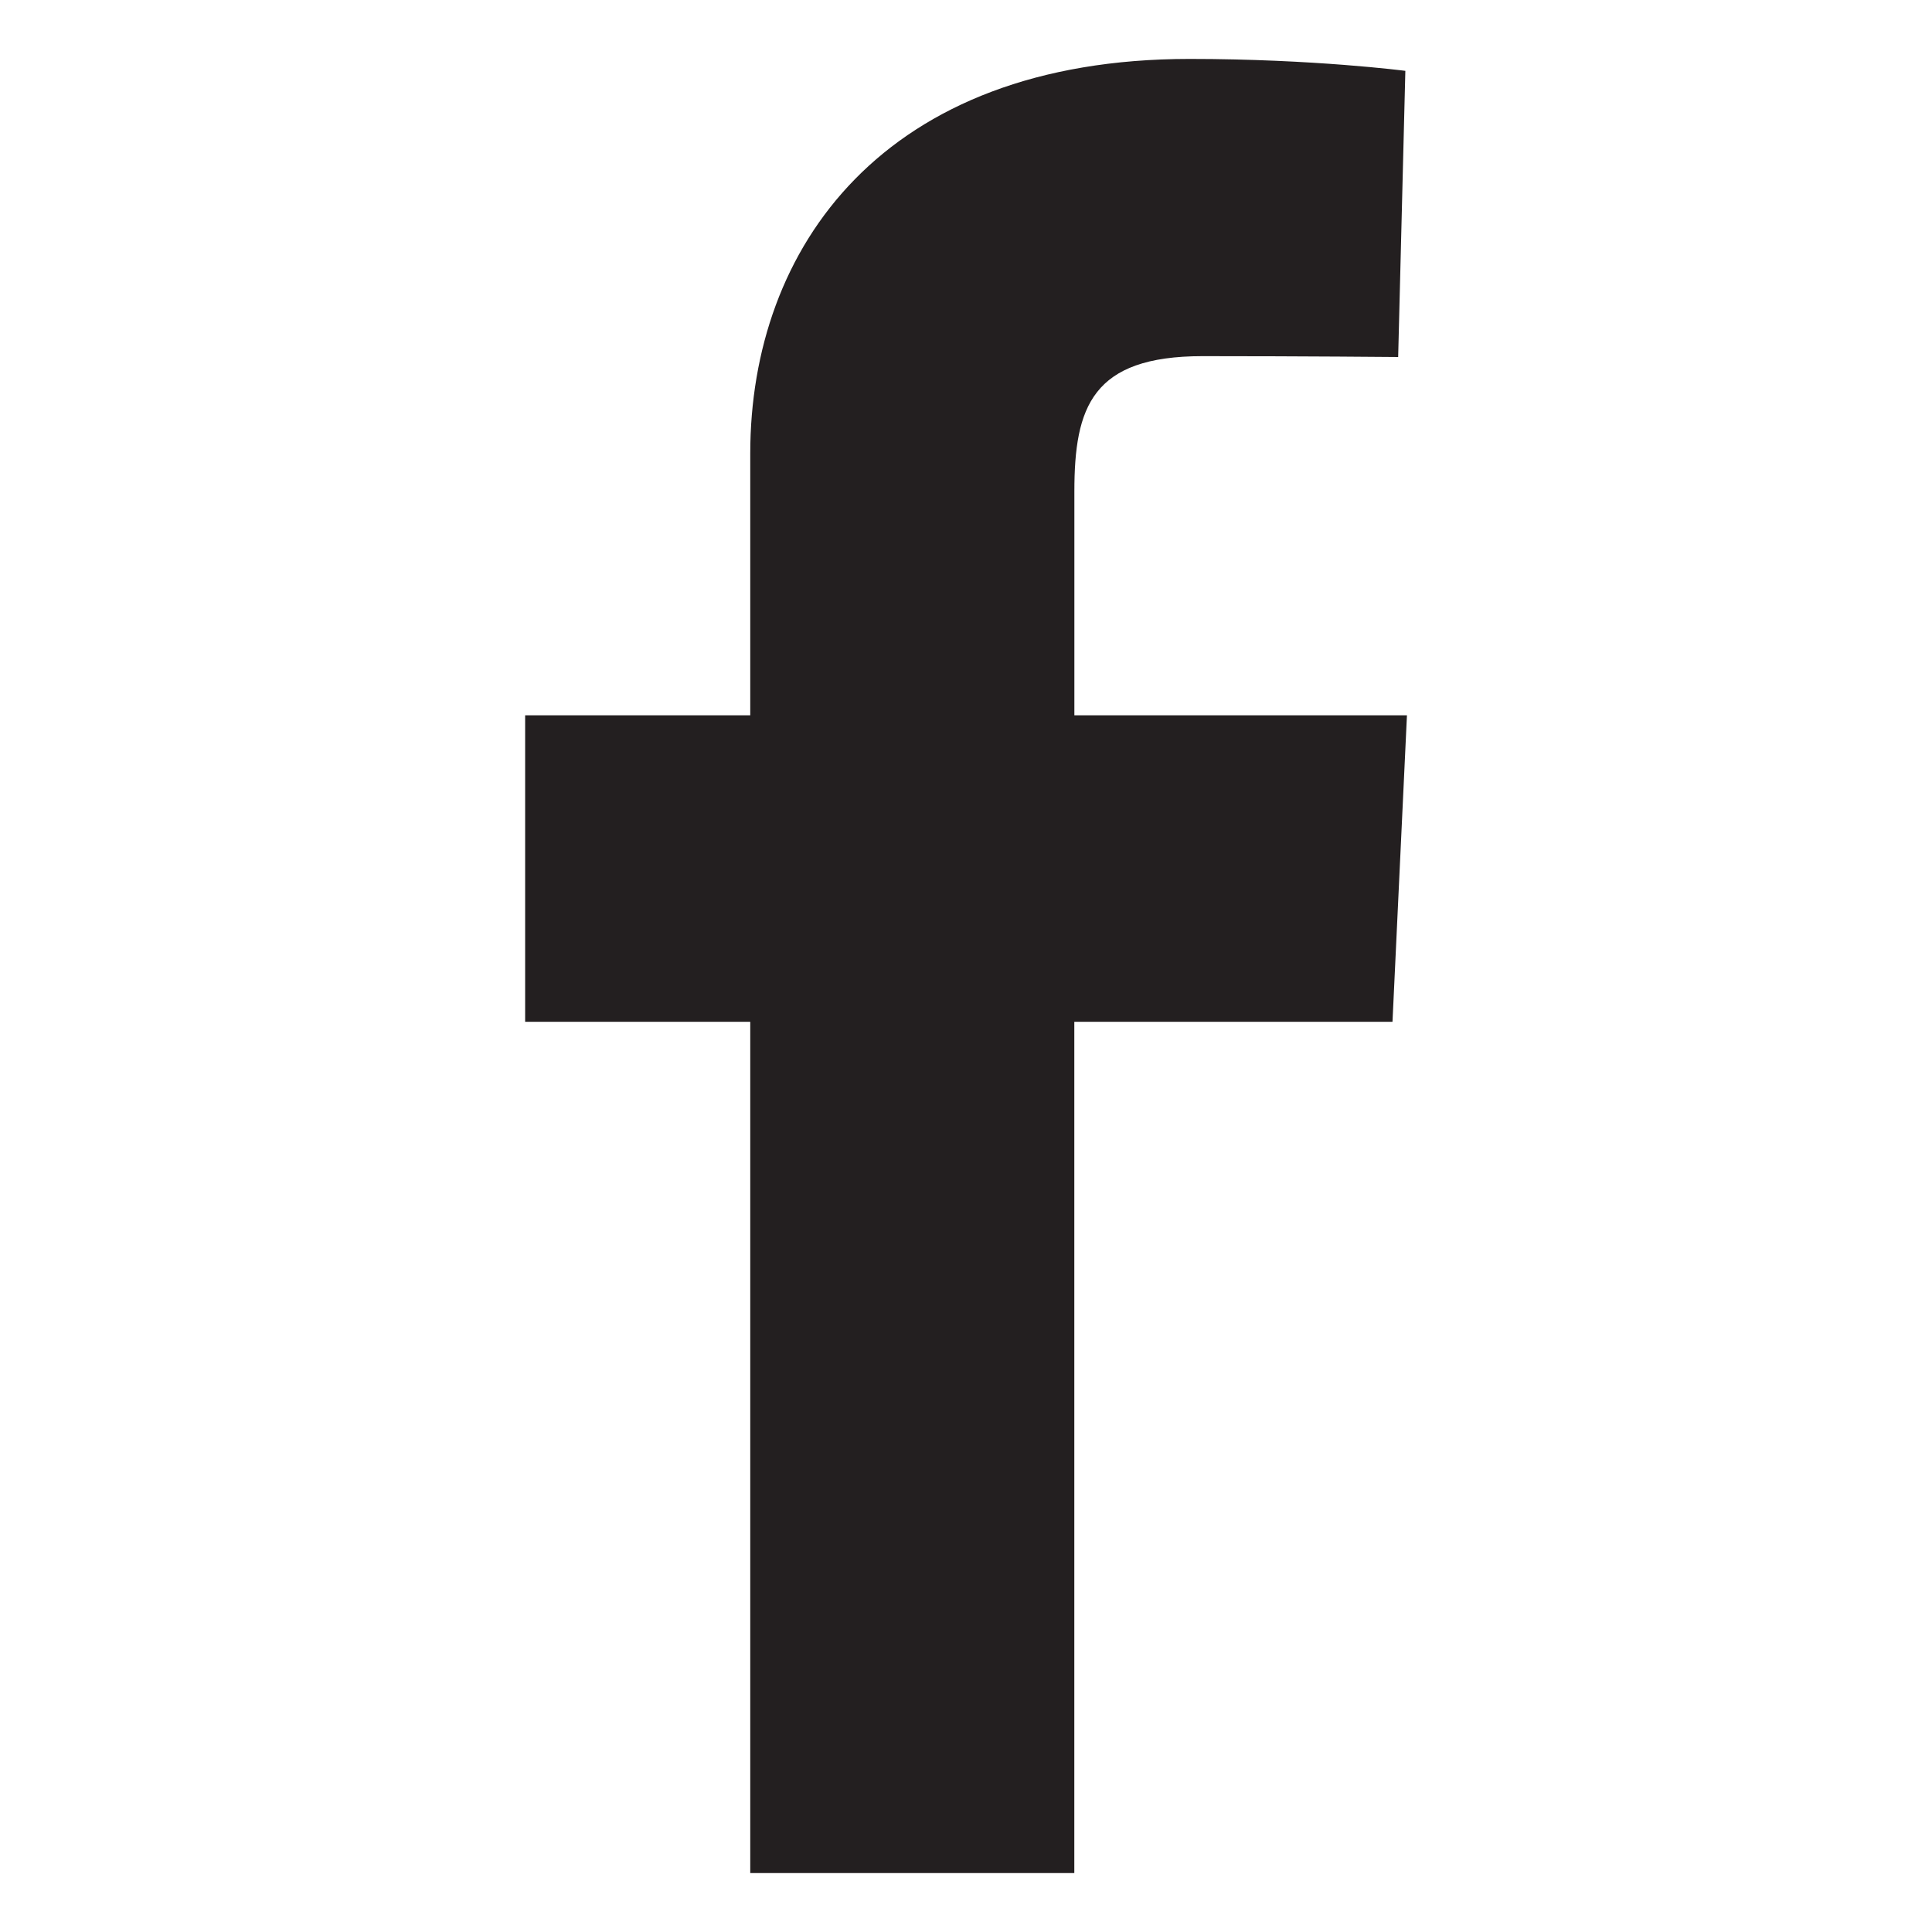 <?xml version="1.0" encoding="utf-8"?>
<!-- Generator: Adobe Illustrator 16.0.0, SVG Export Plug-In . SVG Version: 6.00 Build 0)  -->
<!DOCTYPE svg PUBLIC "-//W3C//DTD SVG 1.1//EN" "http://www.w3.org/Graphics/SVG/1.1/DTD/svg11.dtd">
<svg version="1.1" id="Layer_1" xmlns="http://www.w3.org/2000/svg" xmlns:xlink="http://www.w3.org/1999/xlink" x="0px" y="0px"
	 width="64px" height="64px" viewBox="0 0 64 64" enable-background="new 0 0 64 64" xml:space="preserve">
<path fill="#231F20" d="M24.853,62.048V33.849h-7.457V23.696h7.457c0,0,0-4.161,0-8.673c0-6.813,4.404-13.071,14.555-13.071
	c4.108,0,7.146,0.395,7.146,0.395l-0.238,9.48c0,0-3.101-0.029-6.479-0.029c-3.661,0-4.247,1.686-4.247,4.483
	c0,2.215,0-4.716,0,7.415h11.017l-0.479,10.152H35.588v28.199H24.853z"/>
</svg>
